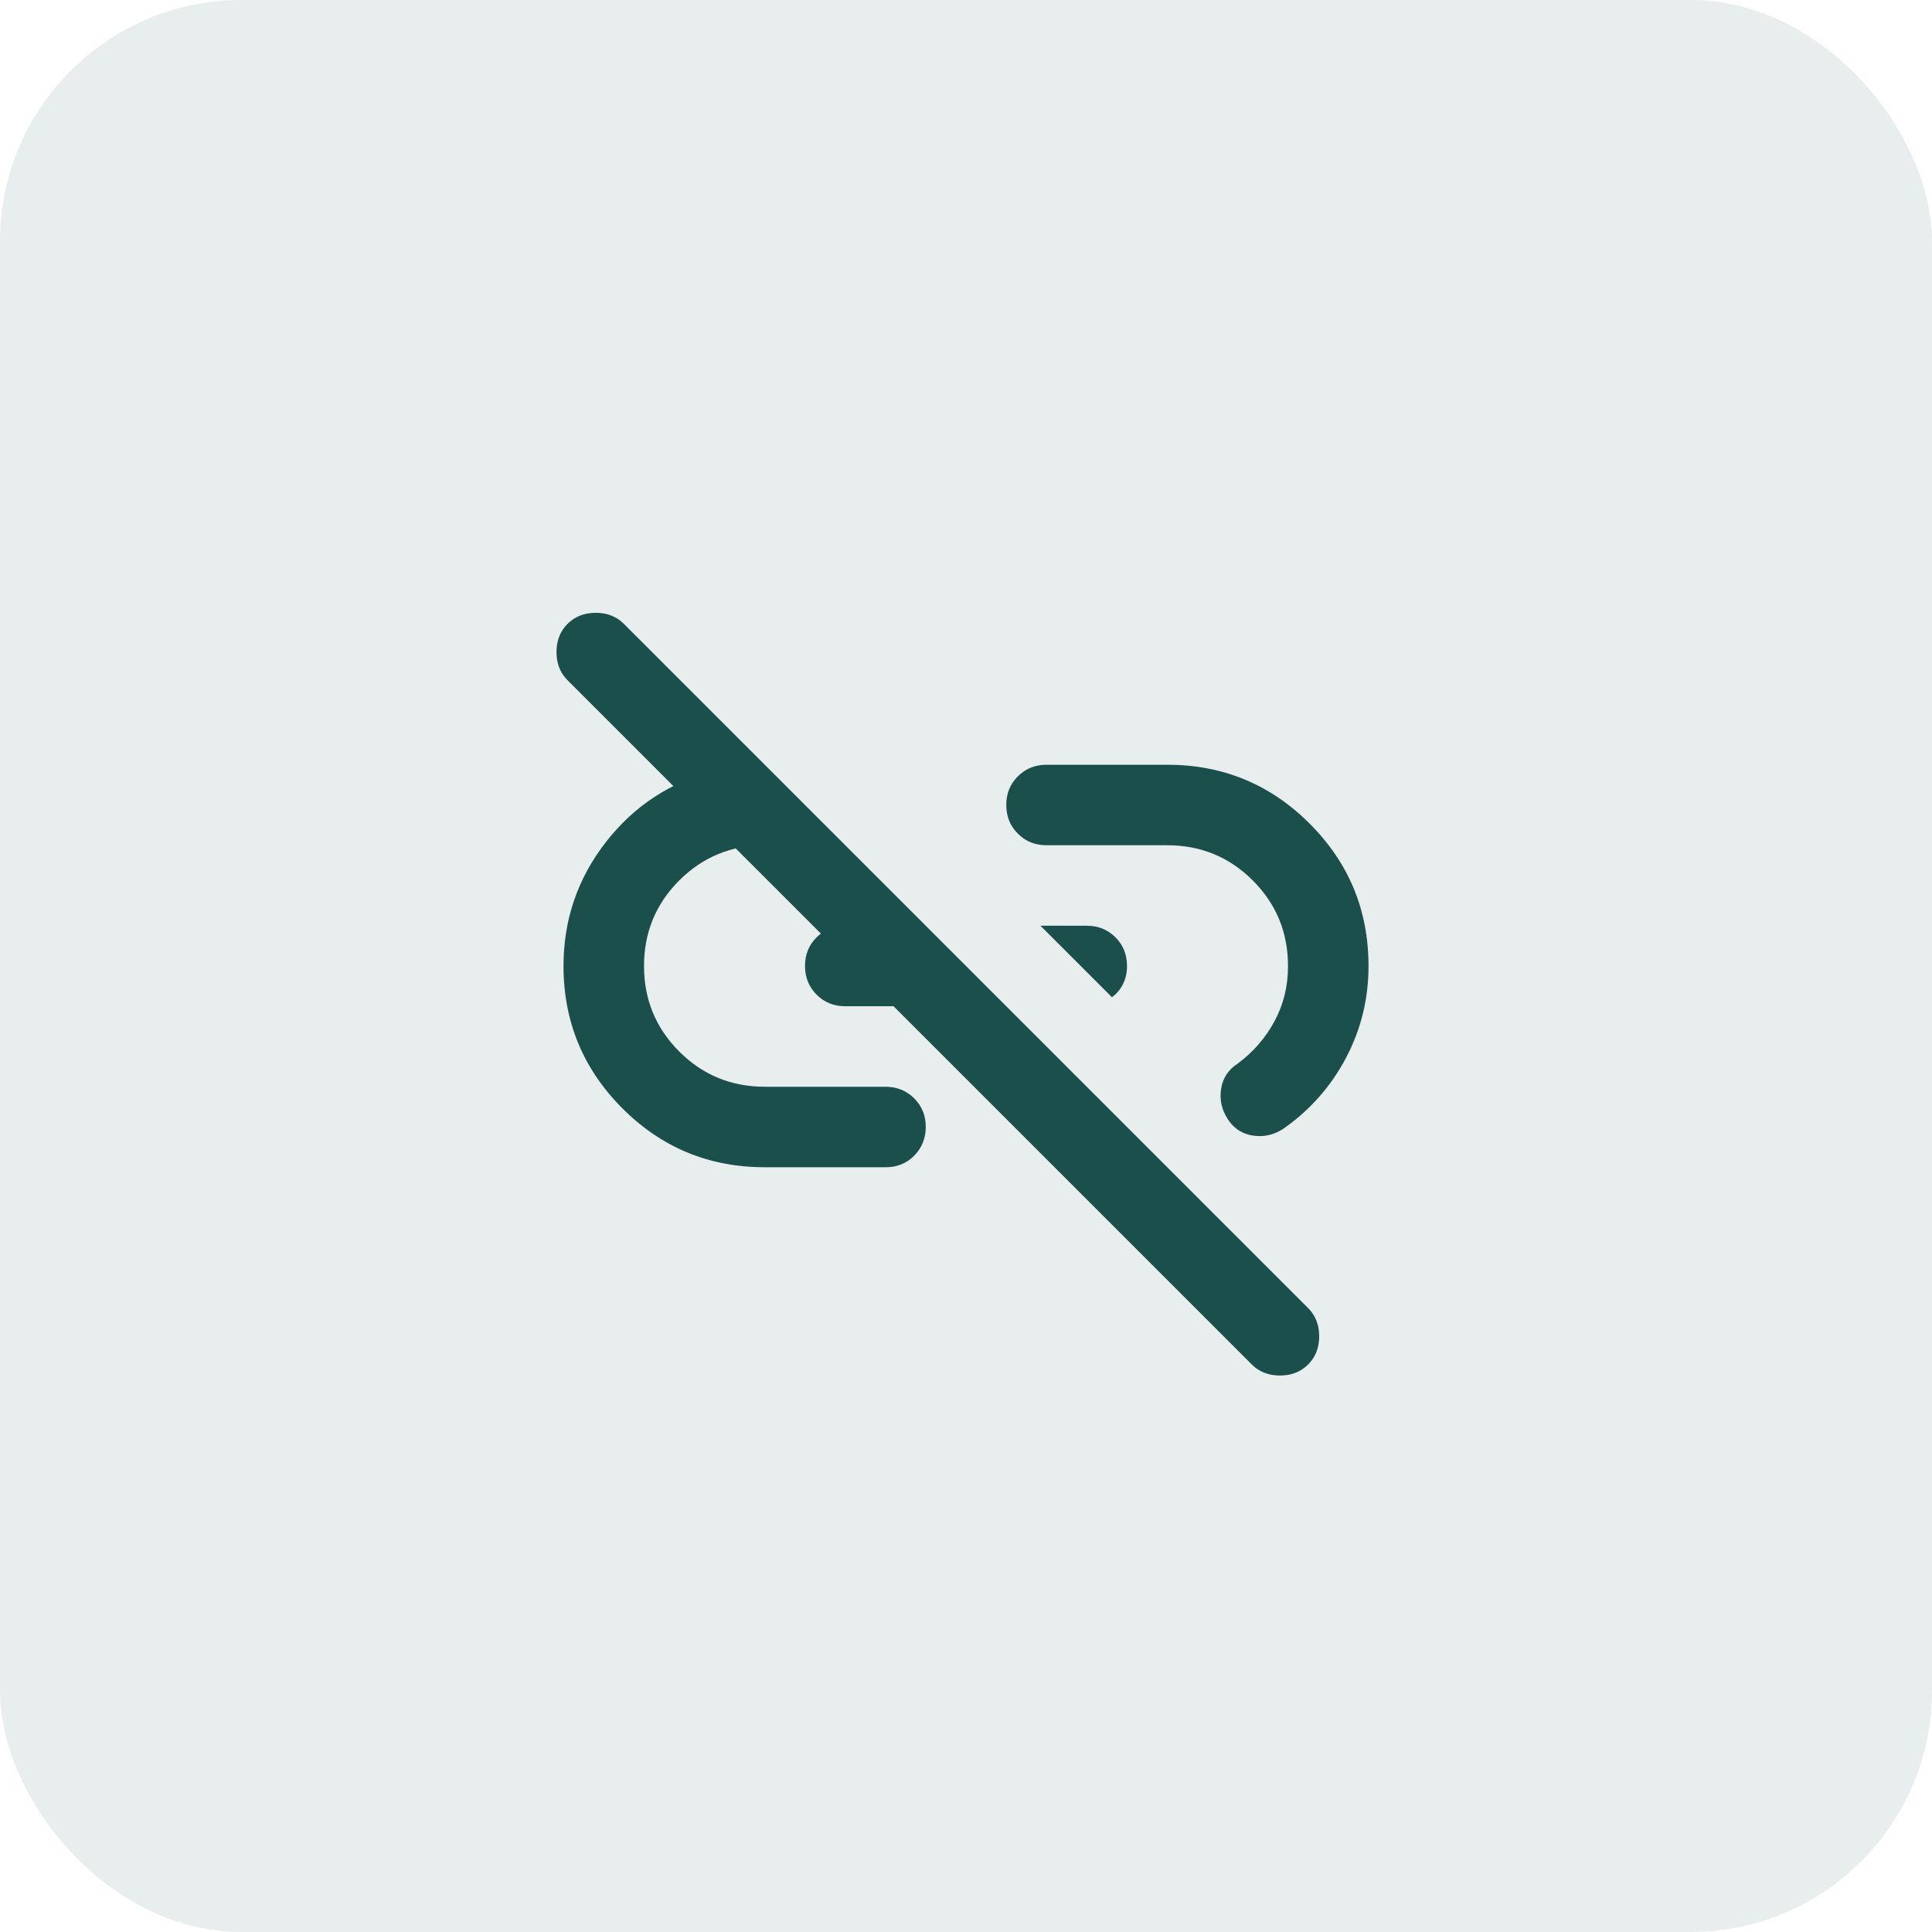 <svg width="64" height="64" viewBox="0 0 64 64" fill="none" xmlns="http://www.w3.org/2000/svg">
<rect width="64" height="64" rx="8" fill="#1B4F4B" fill-opacity="0.1"/>
<path d="M36.834 33.033L34.467 30.666H36C36.378 30.666 36.695 30.794 36.951 31.05C37.207 31.306 37.334 31.623 37.334 32C37.334 32.222 37.289 32.422 37.2 32.6C37.111 32.778 36.989 32.922 36.834 33.033ZM43.334 45.2C43.089 45.444 42.778 45.566 42.4 45.566C42.023 45.566 41.711 45.444 41.467 45.2L18.8 22.533C18.556 22.289 18.434 21.978 18.434 21.6C18.434 21.222 18.556 20.911 18.8 20.666C19.045 20.422 19.356 20.3 19.734 20.3C20.111 20.3 20.422 20.422 20.667 20.666L43.334 43.333C43.578 43.578 43.7 43.889 43.7 44.267C43.7 44.644 43.578 44.955 43.334 45.2ZM25.334 38.666C23.489 38.666 21.917 38.016 20.618 36.716C19.318 35.415 18.668 33.843 18.667 32C18.667 30.466 19.134 29.1 20.067 27.9C21 26.7 22.2 25.911 23.667 25.533L26.134 28H25.334C24.223 28 23.278 28.389 22.5 29.166C21.723 29.944 21.334 30.889 21.334 32C21.334 33.111 21.723 34.055 22.5 34.833C23.278 35.611 24.223 36 25.334 36H29.334C29.711 36 30.028 36.128 30.284 36.384C30.54 36.64 30.668 36.956 30.667 37.333C30.666 37.71 30.538 38.027 30.283 38.284C30.028 38.541 29.711 38.668 29.334 38.666H25.334ZM28 33.333C27.622 33.333 27.306 33.205 27.051 32.949C26.796 32.693 26.668 32.377 26.667 32C26.666 31.623 26.794 31.306 27.051 31.05C27.308 30.794 27.624 30.666 28 30.666H28.834L31.467 33.333H28ZM40.667 37.066C40.467 36.755 40.395 36.422 40.451 36.066C40.507 35.711 40.69 35.433 41 35.233C41.511 34.855 41.917 34.389 42.218 33.833C42.518 33.278 42.668 32.666 42.667 32C42.667 30.889 42.278 29.944 41.5 29.166C40.722 28.389 39.778 28 38.667 28H34.667C34.289 28 33.973 27.872 33.718 27.616C33.462 27.36 33.334 27.043 33.334 26.666C33.333 26.29 33.461 25.973 33.718 25.717C33.974 25.461 34.291 25.333 34.667 25.333H38.667C40.511 25.333 42.084 25.983 43.384 27.284C44.685 28.584 45.334 30.156 45.334 32C45.334 33.089 45.084 34.106 44.584 35.05C44.085 35.995 43.39 36.779 42.5 37.4C42.189 37.6 41.856 37.672 41.5 37.617C41.145 37.562 40.867 37.379 40.667 37.066Z" fill="#1B4F4B"/>
</svg>
